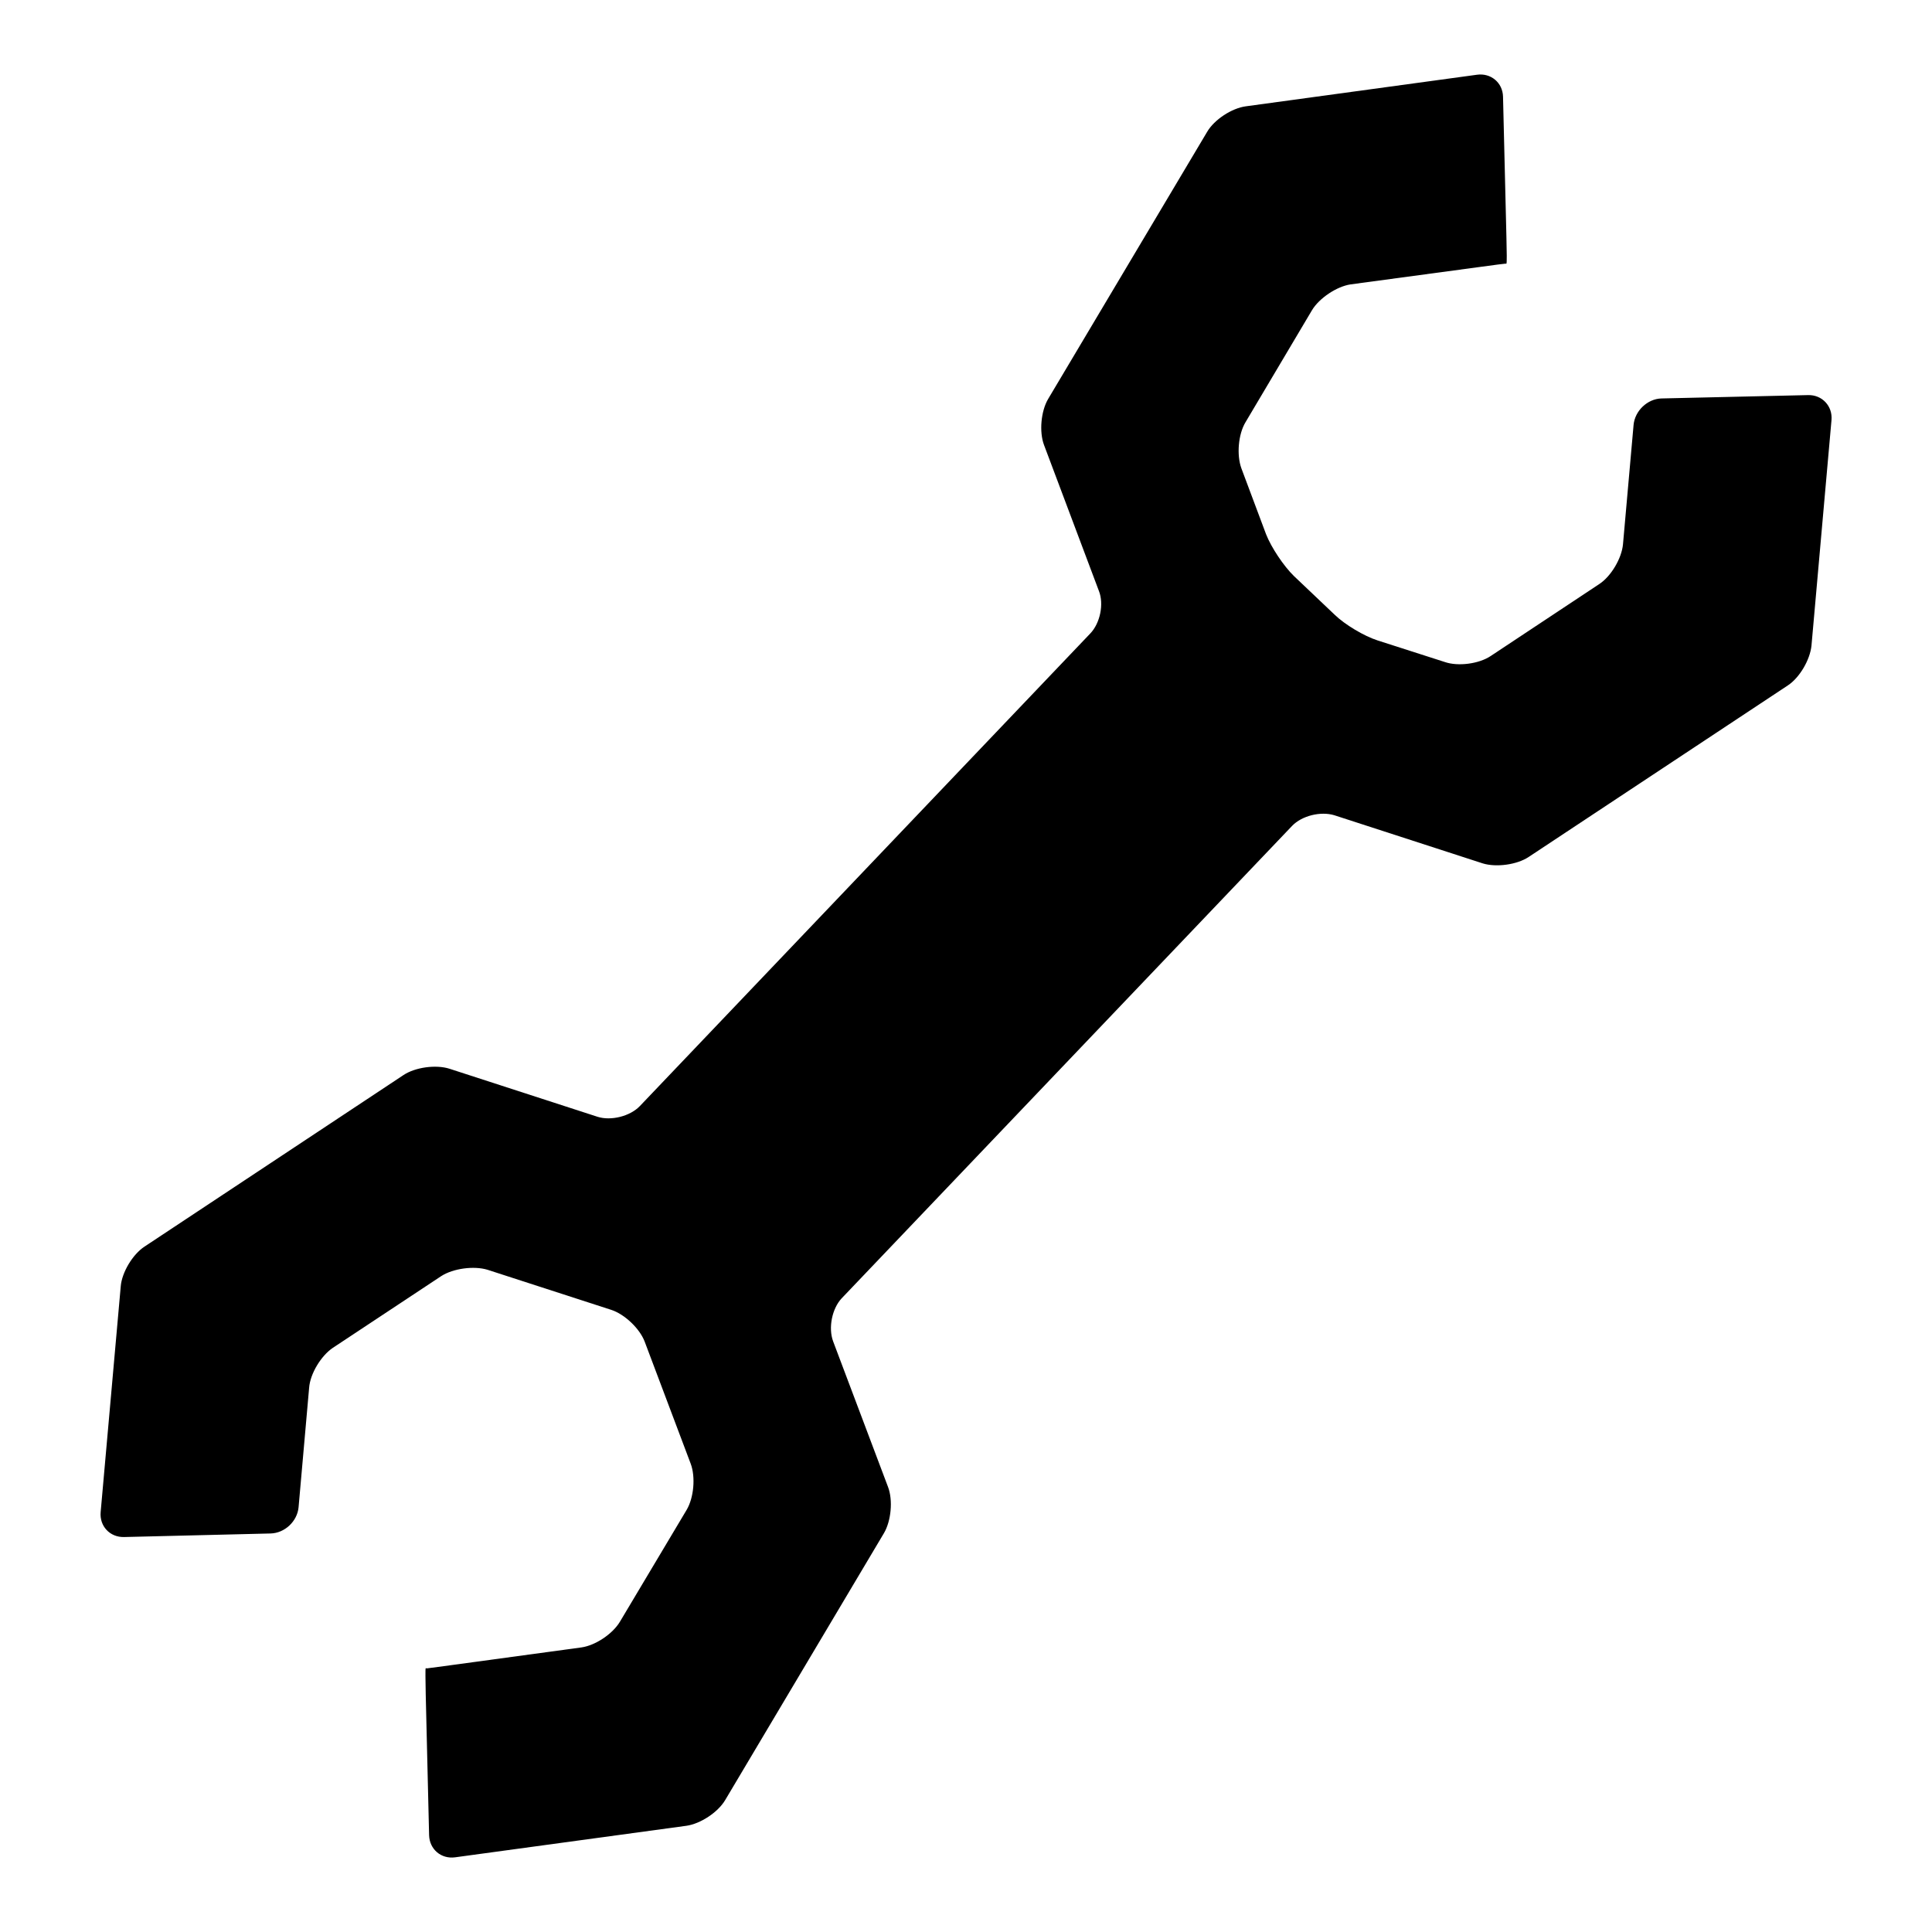 <?xml version="1.0" encoding="UTF-8"?>
<!-- Generated by IcoMoon.io -->
<!DOCTYPE svg PUBLIC "-//W3C//DTD SVG 1.1//EN" "http://www.w3.org/Graphics/SVG/1.1/DTD/svg11.dtd">
<svg version="1.1" xmlns="http://www.w3.org/2000/svg" xmlns:xlink="http://www.w3.org/1999/xlink" width="512" height="512" viewBox="0 0 512 512">
<g>
</g>
	<path d="M220.785 355.461c-1.321-3.563-0.286-8.642 2.232-11.356l119.409-125.245c2.601-2.703 7.577-3.911 11.202-2.806l39.332 12.759c3.553 1.085 9.031 0.369 12.155-1.71l68.659-45.445c3.154-2.058 5.909-6.82 6.288-10.567l5.305-59.781c0.317-3.697-2.488-6.707-6.216-6.605l-38.892 0.891c-3.687 0.123-6.994 3.277-7.342 6.994l-2.806 31.642c-0.338 3.727-3.154 8.489-6.267 10.537l-28.784 19.077c-3.103 2.089-8.642 2.816-12.165 1.597l-17.797-5.714c-3.604-1.157-8.683-4.188-11.387-6.81l-10.803-10.261c-2.693-2.611-6.011-7.567-7.383-11.070l-6.553-17.5c-1.28-3.522-0.819-9.031 1.116-12.216l17.623-29.696c1.945-3.205 6.574-6.267 10.209-6.809l34.243-4.618c3.748-0.532 6.8-0.891 6.82-0.88 0.062 0.041 0.154 0.061 0.236-0.010 0.144-0.103 0.092-3.225 0-6.983l-0.901-37.243c-0.082-3.717-3.205-6.338-6.902-5.826l-61.245 8.366c-3.738 0.491-8.366 3.523-10.26 6.759l-42.148 70.809c-1.904 3.225-2.386 8.694-1.096 12.155l14.562 38.728c1.372 3.461 0.307 8.56-2.294 11.254l-119.358 125.235c-2.601 2.724-7.649 3.963-11.182 2.857l-39.291-12.749c-3.553-1.127-9.042-0.409-12.186 1.69l-68.608 45.445c-3.154 2.058-6.001 6.841-6.308 10.506l-5.325 59.853c-0.338 3.697 2.427 6.707 6.205 6.615l38.8-0.942c3.769-0.082 7.097-3.205 7.445-6.942l2.796-31.642c0.266-3.779 3.184-8.499 6.236-10.578l28.795-19.057c3.174-2.038 8.632-2.745 12.206-1.68l32.84 10.639c3.564 1.157 7.567 4.997 8.857 8.438l12.196 32.358c1.3 3.481 0.839 8.981-1.095 12.226l-17.664 29.614c-1.925 3.226-6.482 6.298-10.22 6.82l-34.222 4.659c-3.686 0.481-6.758 0.901-6.758 0.901-0.144-0.103-0.225-0.062-0.307 0.021-0.051 0.041-0.051 3.185 0.041 6.922l0.891 37.253c0.103 3.728 3.174 6.37 6.891 5.868l61.296-8.356c3.707-0.522 8.335-3.543 10.27-6.8l42.087-70.758c1.894-3.216 2.417-8.714 1.085-12.216l-14.561-38.615z" fill="#000000"/>
</svg>